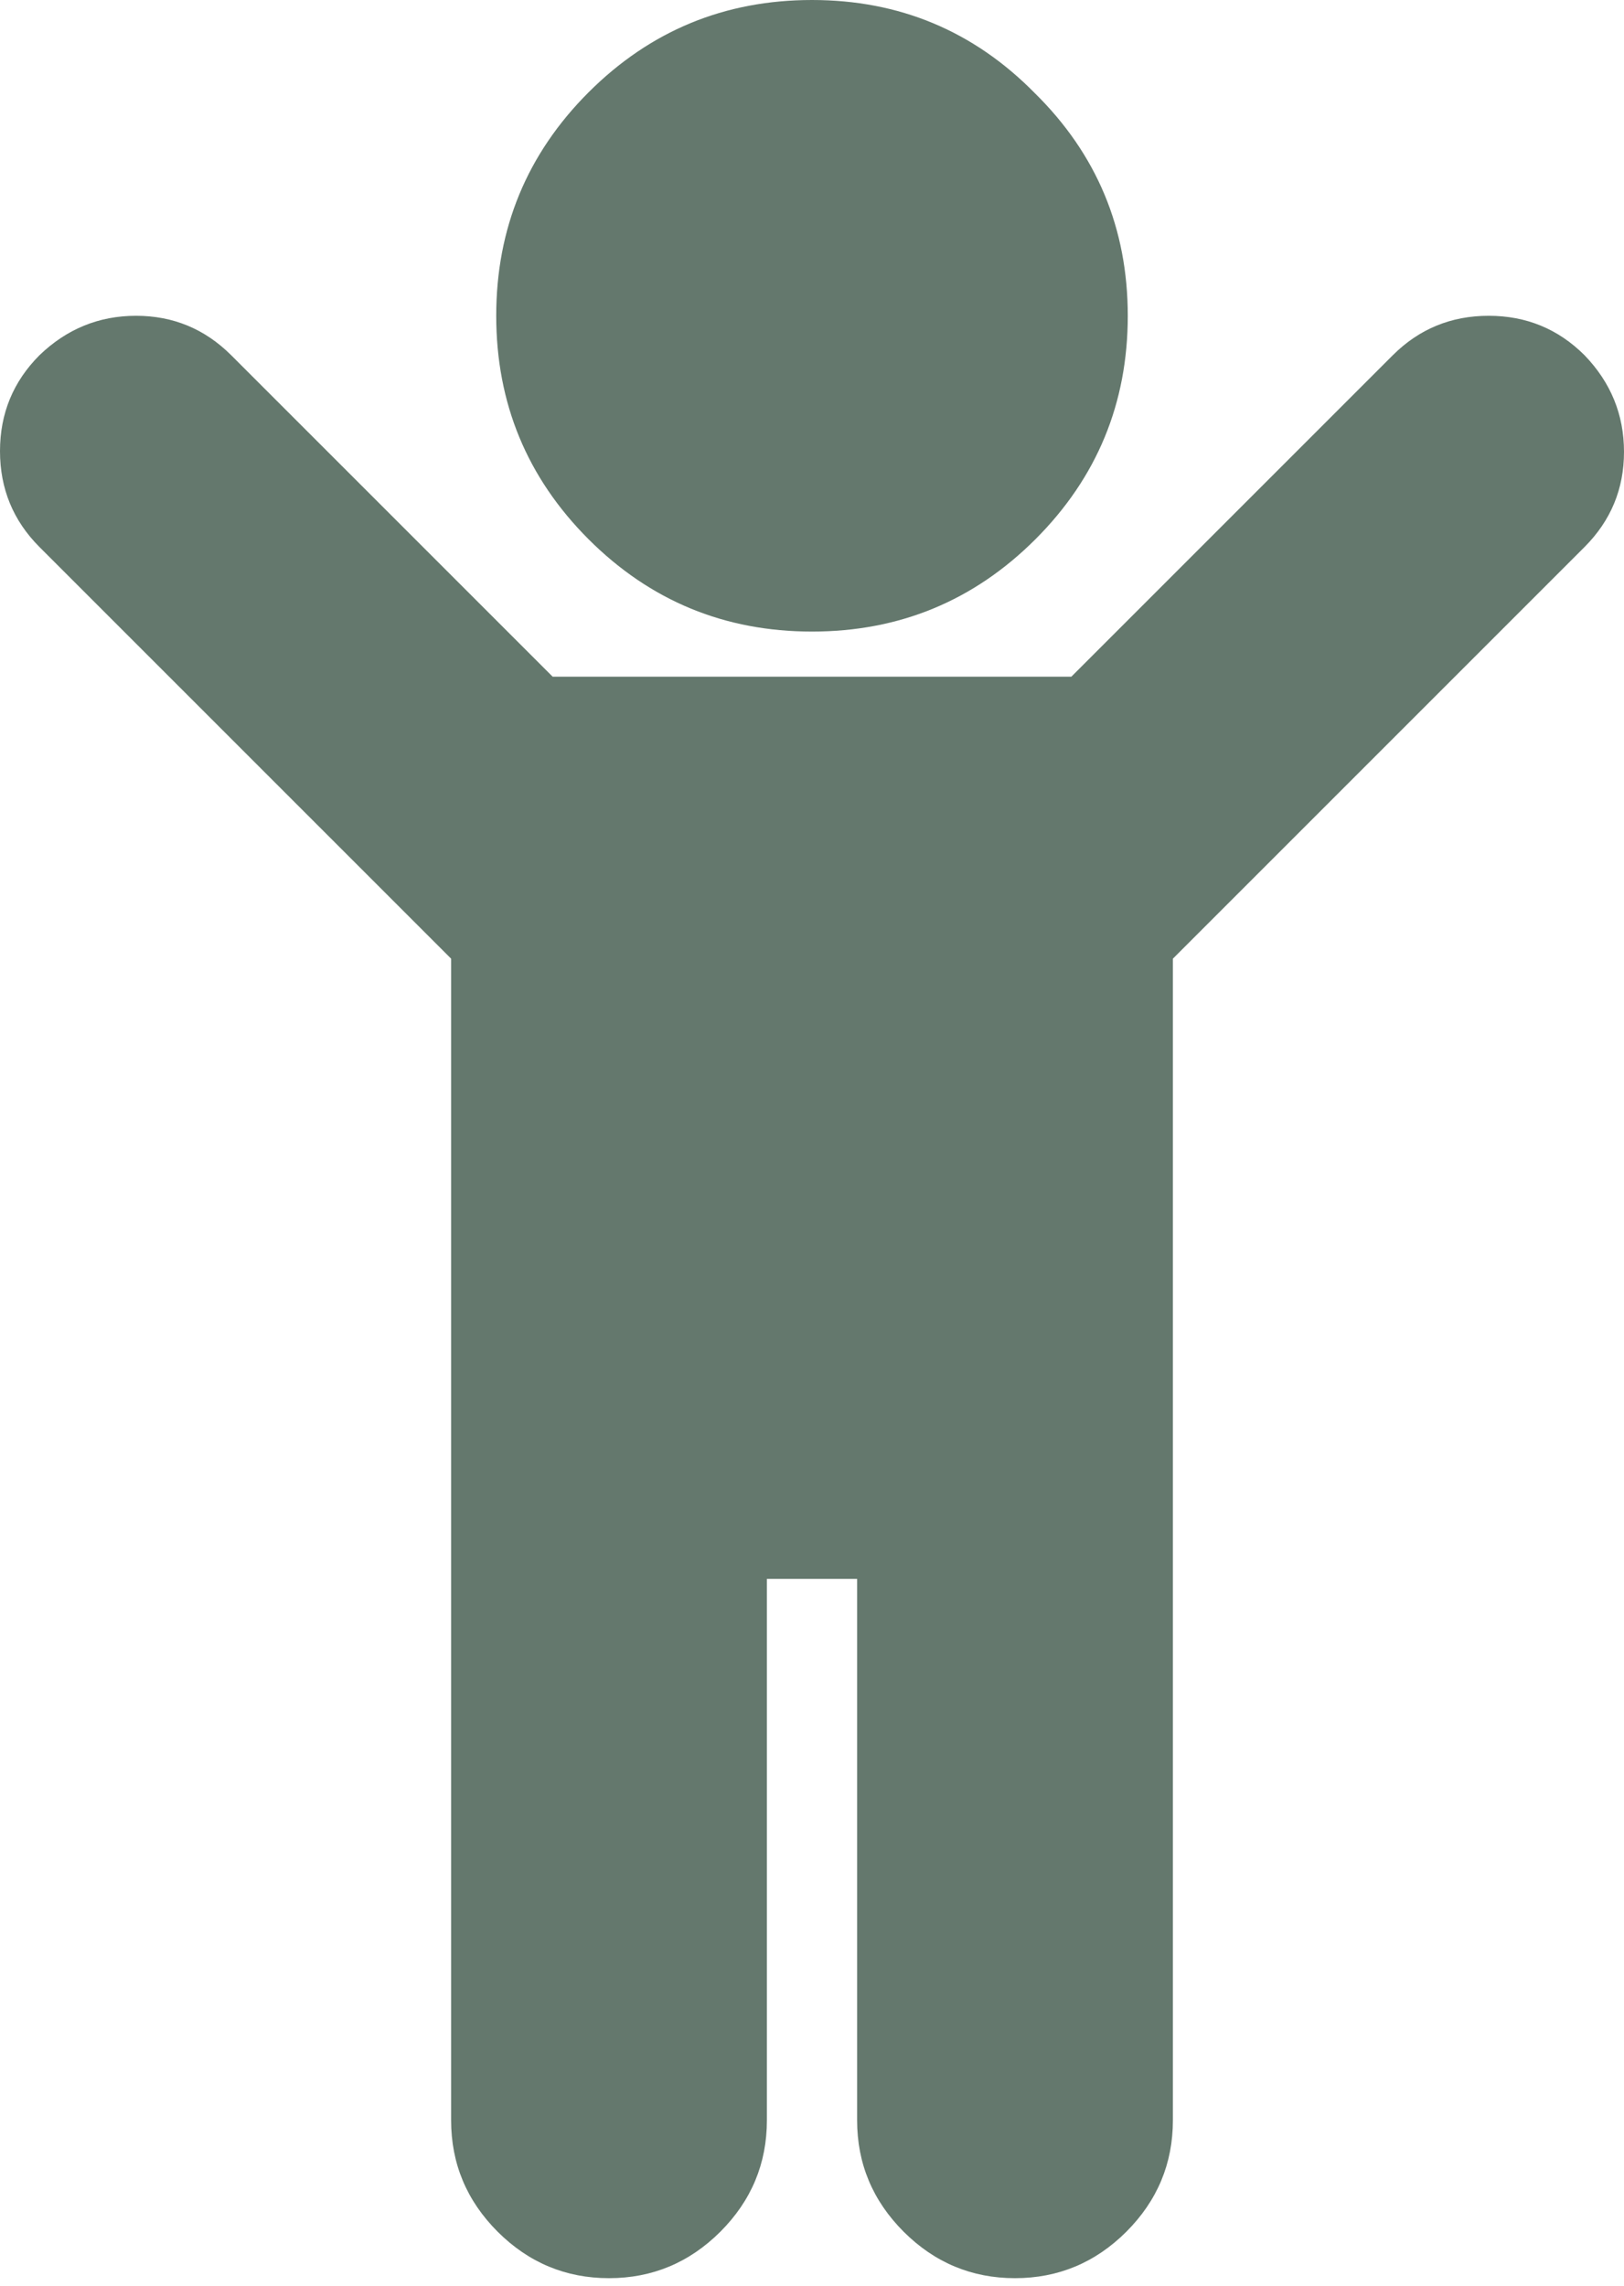 <?xml version="1.0" encoding="UTF-8"?>
<svg width="27px" height="38px" viewBox="0 0 27 38" version="1.1" xmlns="http://www.w3.org/2000/svg" xmlns:xlink="http://www.w3.org/1999/xlink">
    <!-- Generator: sketchtool 61.2 (101010) - https://sketch.com -->
    <title>05631465-ABE5-4478-975B-880E184A5AAC</title>
    <desc>Created with sketchtool.</desc>
    <g id="Asset-Artboard-Page" stroke="none" stroke-width="1" fill="none" fill-rule="evenodd">
        <g id="ic_child-arms-raised" fill="#64786D" fill-rule="nonzero">
            <path d="M13.5,10.5 C14.953,10.5 16.191,9.988 17.215,8.965 C18.238,7.941 18.75,6.703 18.75,5.25 C18.75,3.797 18.234,2.562 17.203,1.547 C16.188,0.516 14.953,0 13.5,0 C12.047,0 10.809,0.512 9.785,1.535 C8.762,2.559 8.25,3.797 8.25,5.25 C8.25,6.703 8.762,7.941 9.785,8.965 C10.809,9.988 12.047,10.5 13.5,10.5 Z M16.875,37.875 C17.594,37.875 18.211,37.617 18.727,37.102 C19.242,36.586 19.5,35.969 19.5,35.25 L19.5,35.25 L19.5,15.938 L26.344,9.094 C26.781,8.656 27,8.129 27,7.512 C27,6.895 26.781,6.359 26.344,5.906 C25.906,5.469 25.375,5.25 24.75,5.25 C24.125,5.25 23.594,5.469 23.156,5.906 L23.156,5.906 L17.812,11.25 L9.188,11.25 L3.844,5.906 C3.406,5.469 2.879,5.25 2.262,5.25 C1.645,5.25 1.109,5.469 0.656,5.906 C0.219,6.344 0,6.875 0,7.5 C0,8.125 0.219,8.656 0.656,9.094 L0.656,9.094 L7.5,15.938 L7.5,35.25 C7.5,35.969 7.758,36.586 8.273,37.102 C8.789,37.617 9.406,37.875 10.125,37.875 C10.844,37.875 11.461,37.617 11.977,37.102 C12.492,36.586 12.75,35.969 12.75,35.25 L12.75,35.25 L12.75,26.25 L14.25,26.25 L14.25,35.25 C14.25,35.969 14.508,36.586 15.023,37.102 C15.539,37.617 16.156,37.875 16.875,37.875 Z"></path>
        </g>
    </g>
</svg>